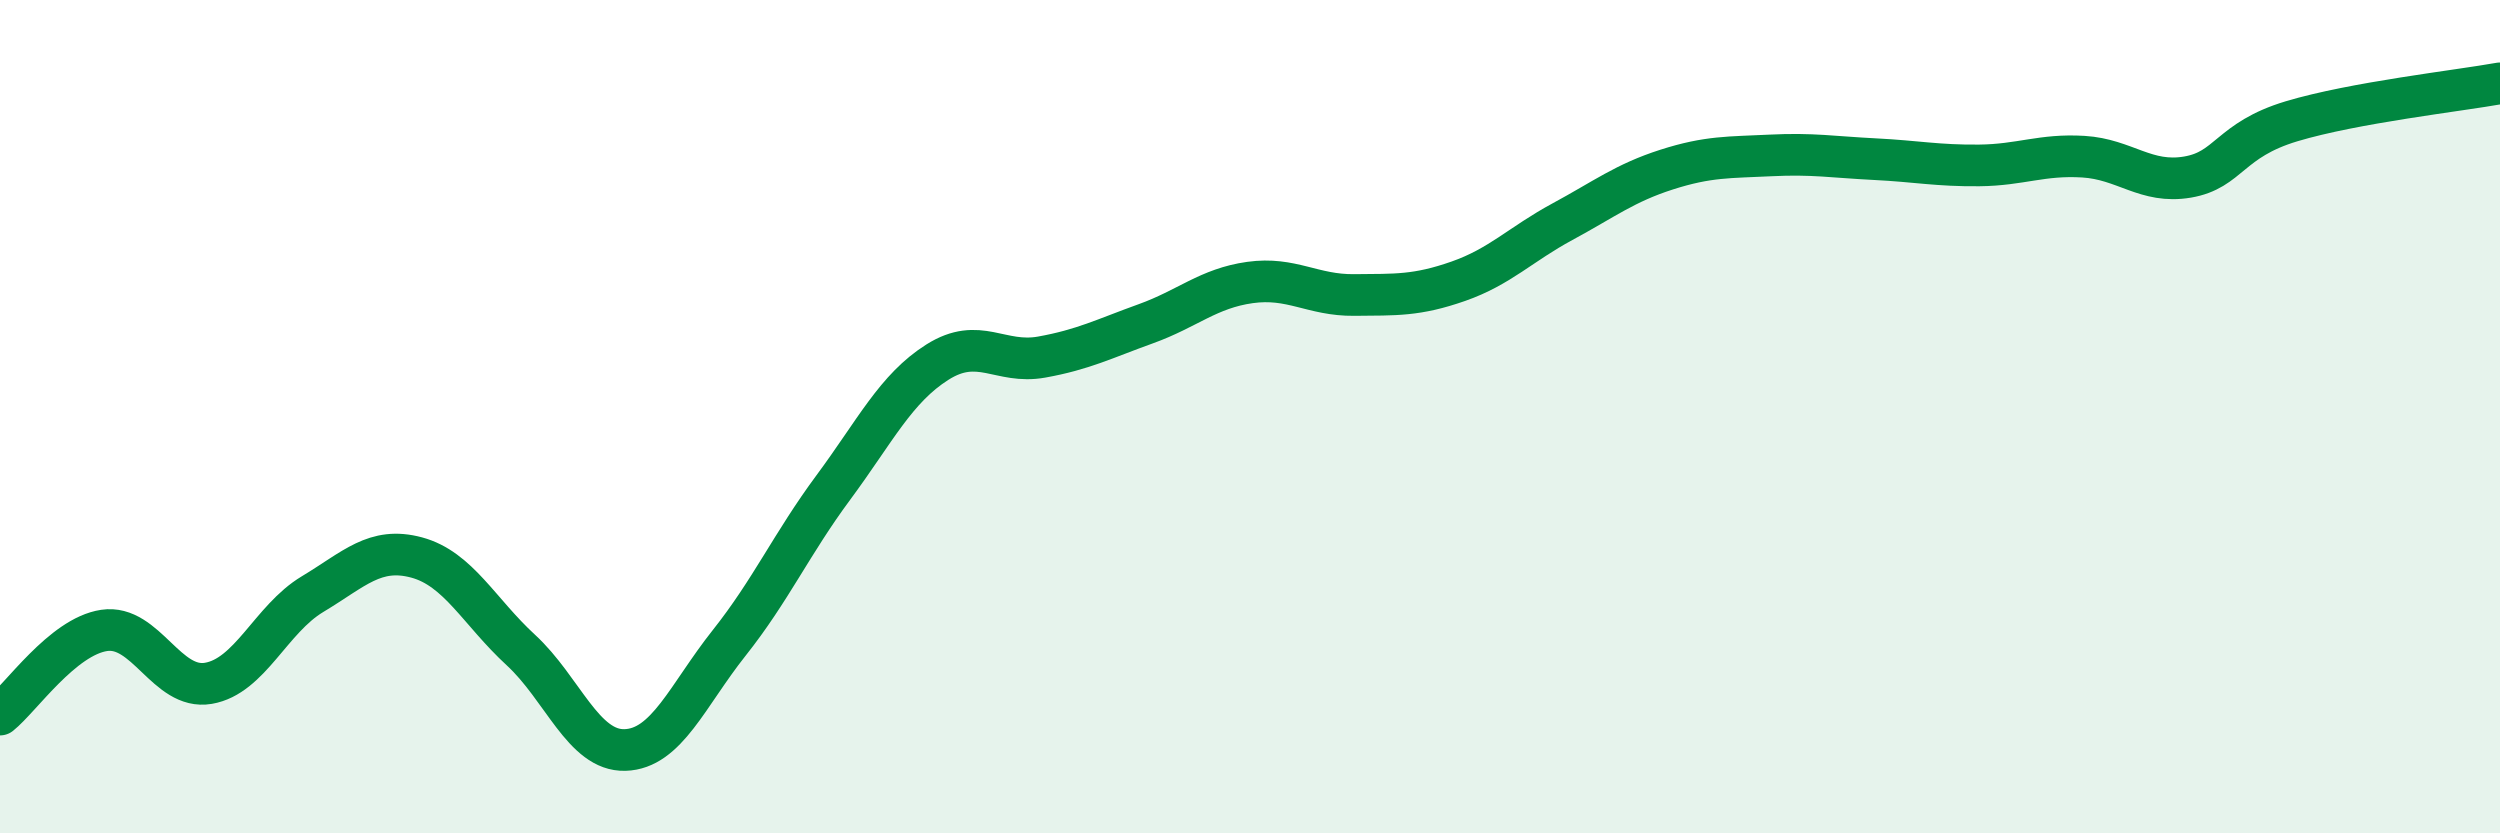 
    <svg width="60" height="20" viewBox="0 0 60 20" xmlns="http://www.w3.org/2000/svg">
      <path
        d="M 0,17.15 C 0.5,16.75 1.5,15.28 2.5,15.13 C 3.5,14.98 4,16.57 5,16.4 C 6,16.23 6.5,14.86 7.5,14.26 C 8.5,13.66 9,13.11 10,13.38 C 11,13.65 11.5,14.68 12.5,15.6 C 13.5,16.52 14,18.03 15,18 C 16,17.97 16.5,16.69 17.5,15.43 C 18.5,14.17 19,13.05 20,11.7 C 21,10.35 21.5,9.32 22.5,8.69 C 23.5,8.06 24,8.75 25,8.57 C 26,8.39 26.5,8.13 27.5,7.77 C 28.5,7.41 29,6.92 30,6.78 C 31,6.64 31.5,7.09 32.5,7.08 C 33.5,7.07 34,7.1 35,6.75 C 36,6.4 36.5,5.86 37.5,5.32 C 38.5,4.78 39,4.39 40,4.07 C 41,3.75 41.5,3.78 42.5,3.73 C 43.5,3.68 44,3.77 45,3.82 C 46,3.87 46.5,3.98 47.5,3.97 C 48.5,3.96 49,3.7 50,3.76 C 51,3.82 51.5,4.42 52.5,4.25 C 53.5,4.08 53.5,3.36 55,2.91 C 56.5,2.46 59,2.18 60,2L60 20L0 20Z"
        fill="#008740"
        opacity="0.1"
        stroke-linecap="round"
        stroke-linejoin="round"
      />
      <path
        d="M 0,17.15 C 0.5,16.75 1.5,15.28 2.5,15.13 C 3.5,14.98 4,16.57 5,16.4 C 6,16.23 6.5,14.86 7.5,14.26 C 8.5,13.66 9,13.11 10,13.38 C 11,13.65 11.5,14.68 12.5,15.6 C 13.5,16.52 14,18.03 15,18 C 16,17.97 16.5,16.69 17.5,15.43 C 18.5,14.17 19,13.05 20,11.7 C 21,10.35 21.5,9.32 22.5,8.69 C 23.5,8.06 24,8.75 25,8.57 C 26,8.39 26.5,8.13 27.5,7.77 C 28.5,7.41 29,6.92 30,6.78 C 31,6.64 31.5,7.09 32.5,7.08 C 33.5,7.07 34,7.1 35,6.75 C 36,6.4 36.5,5.86 37.5,5.32 C 38.5,4.78 39,4.39 40,4.07 C 41,3.75 41.5,3.78 42.5,3.73 C 43.5,3.68 44,3.77 45,3.82 C 46,3.87 46.5,3.98 47.5,3.97 C 48.5,3.96 49,3.7 50,3.76 C 51,3.82 51.5,4.42 52.5,4.25 C 53.5,4.08 53.5,3.36 55,2.91 C 56.5,2.46 59,2.18 60,2"
        stroke="#008740"
        stroke-width="1"
        fill="none"
        stroke-linecap="round"
        stroke-linejoin="round"
      />
    </svg>
  